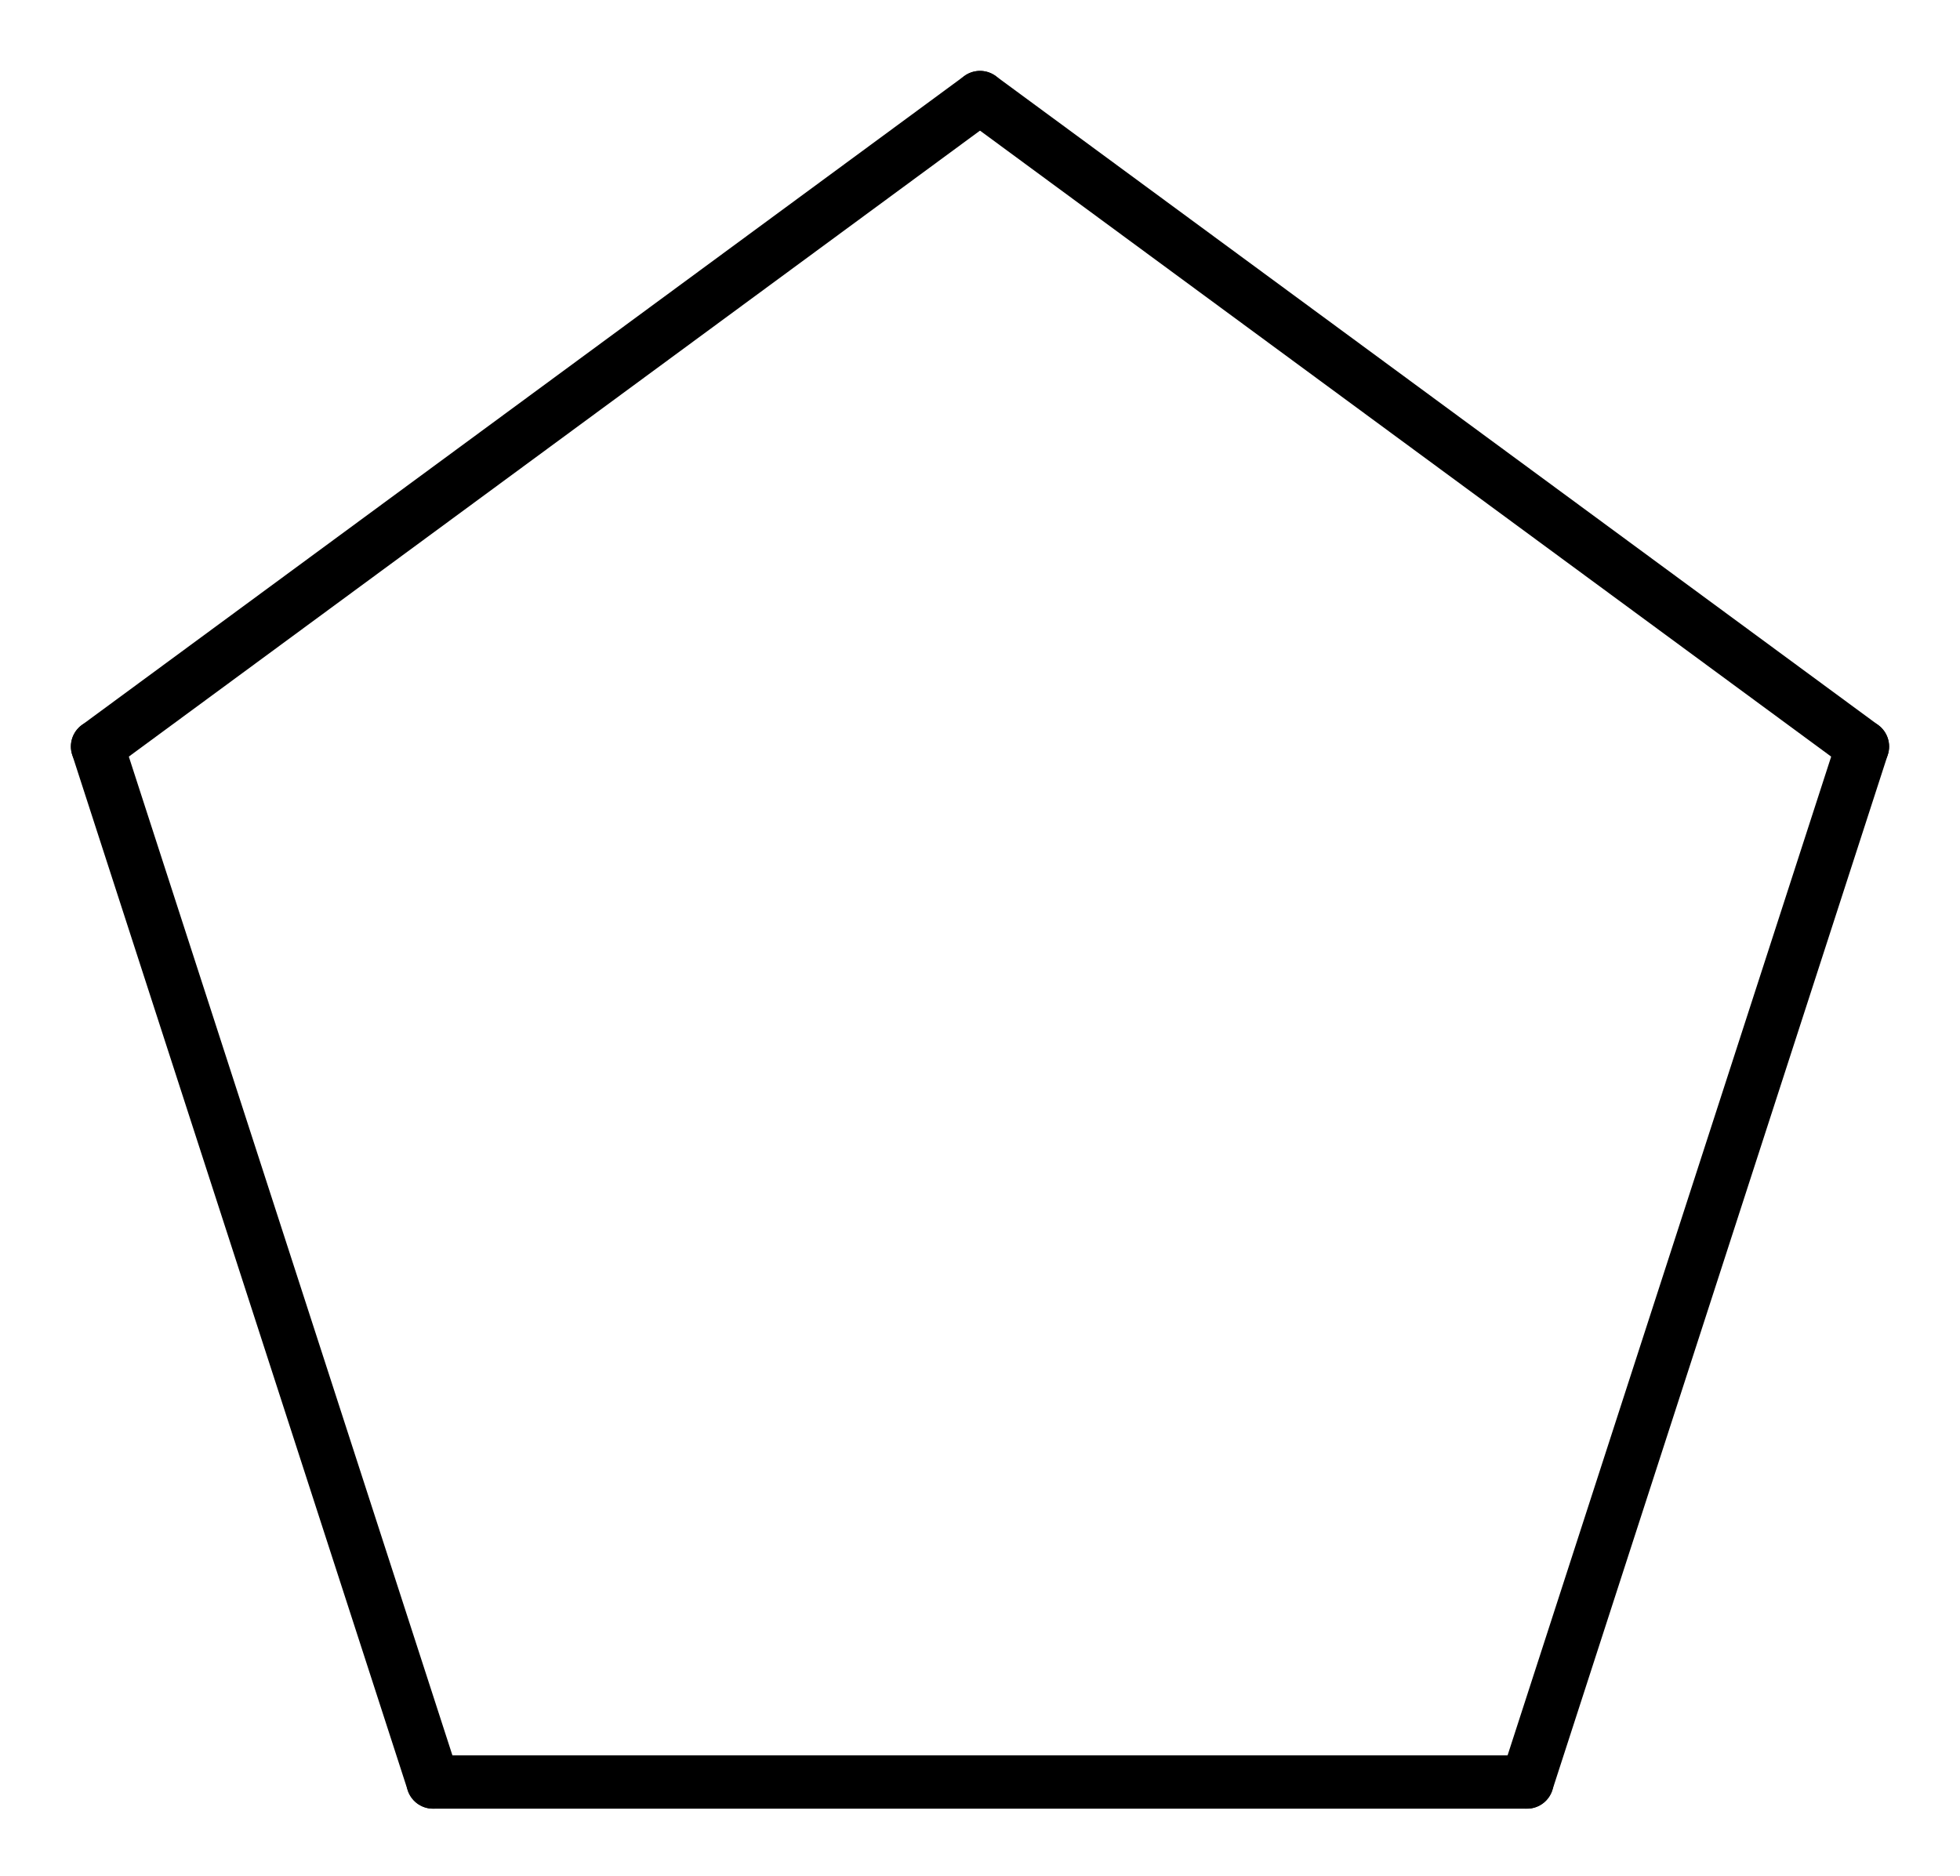 <?xml version='1.0' encoding='UTF-8'?>
<!DOCTYPE svg PUBLIC "-//W3C//DTD SVG 1.1//EN" "http://www.w3.org/Graphics/SVG/1.1/DTD/svg11.dtd">
<svg version='1.2' xmlns='http://www.w3.org/2000/svg' xmlns:xlink='http://www.w3.org/1999/xlink' width='18.204mm' height='17.424mm' viewBox='0 0 18.204 17.424'>
  <desc>Generated by the Chemistry Development Kit (http://github.com/cdk)</desc>
  <g stroke-linecap='round' stroke-linejoin='round' stroke='#000000' stroke-width='.495'>
    <rect x='.0' y='.0' width='19.0' height='18.0' fill='#FFFFFF' stroke='none'/>
    <g id='mol1' class='mol'>
      <line id='mol1bnd1' class='bond' x1='17.298' y1='6.934' x2='9.102' y2='.906'/>
      <line id='mol1bnd2' class='bond' x1='9.102' y1='.906' x2='.906' y2='6.934'/>
      <line id='mol1bnd3' class='bond' x1='.906' y1='6.934' x2='4.022' y2='16.552'/>
      <line id='mol1bnd4' class='bond' x1='4.022' y1='16.552' x2='14.182' y2='16.552'/>
      <line id='mol1bnd5' class='bond' x1='17.298' y1='6.934' x2='14.182' y2='16.552'/>
    </g>
  </g>
</svg>
